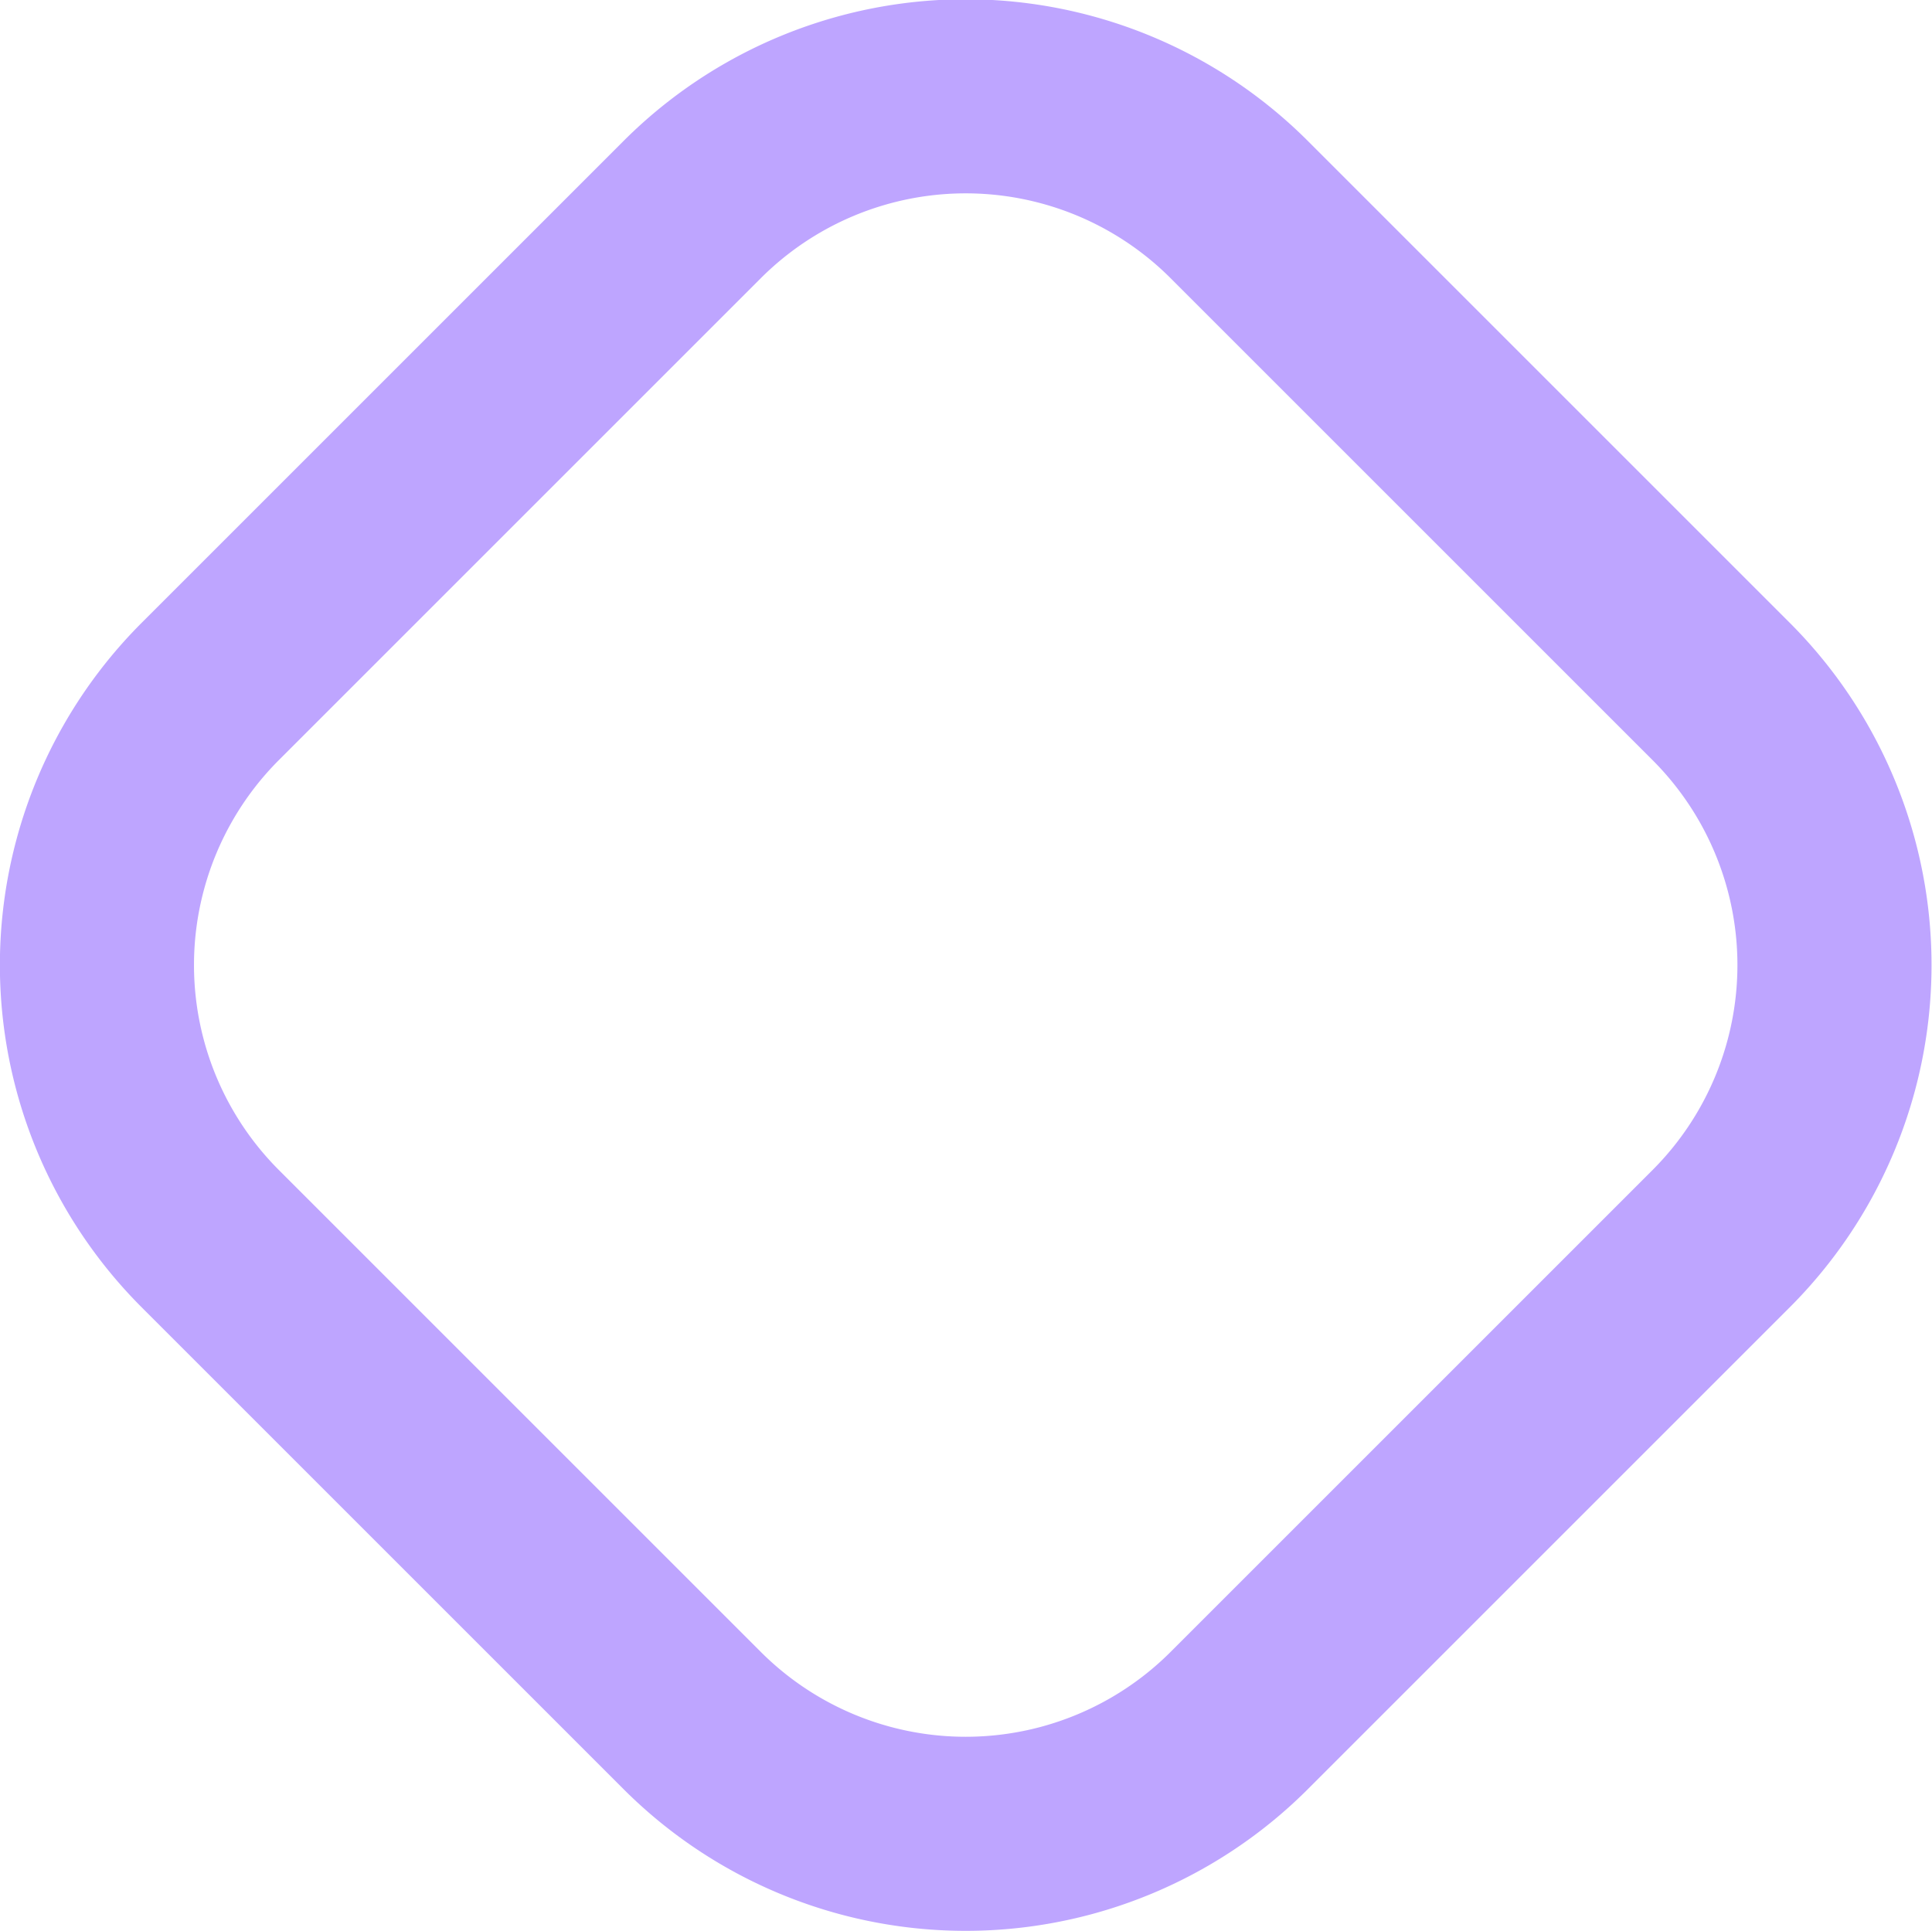 <svg xmlns="http://www.w3.org/2000/svg" width="19.907" height="19.9" viewBox="0 0 19.907 19.9">
  <defs>
    <style>
      .cls-1 {
        fill: none;
        stroke: #bea5ff;
        stroke-width: 2px;
        fill-rule: evenodd;
      }
    </style>
  </defs>
  <path id="Rectangle" class="cls-1" d="M714.828,1191.78l4.95-4.95a3.986,3.986,0,0,1,5.657,0l4.95,4.95a3.988,3.988,0,0,1,0,5.65l-4.95,4.95a3.986,3.986,0,0,1-5.657,0l-4.95-4.95A3.988,3.988,0,0,1,714.828,1191.78Z" transform="translate(-712.656 -1184.66)"/>
</svg>
